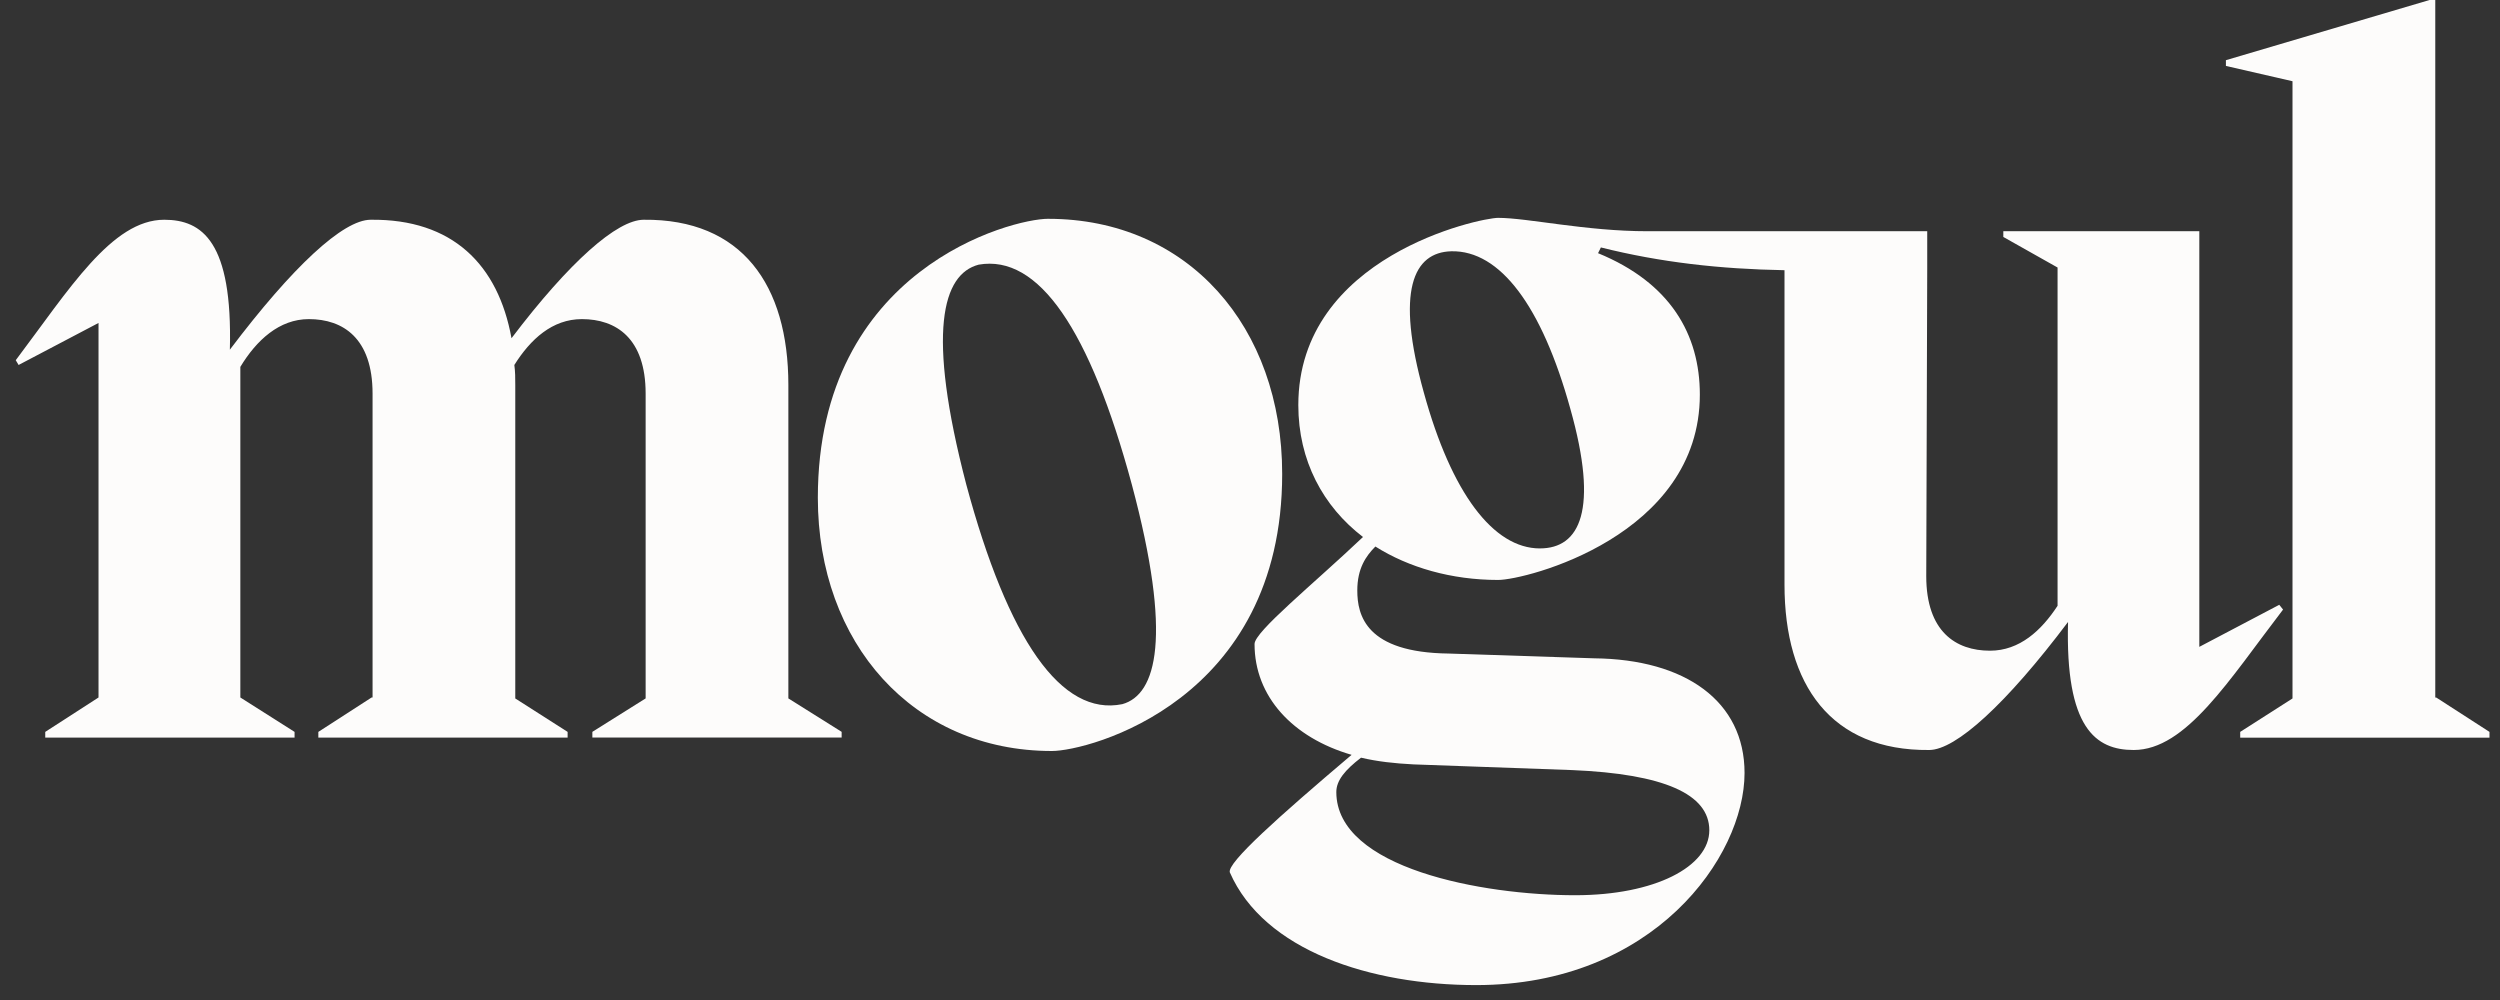 <svg width="110" height="44" viewBox="0 0 110 44" fill="none" xmlns="http://www.w3.org/2000/svg">
<rect x="0" y="0" width="110" height="44" fill="#333333" stroke="none"/>
<g clip-path="url(#clip0_10931_31635)">
<path d="M34.688 16.942C34.688 12.528 32.637 9.627 28.324 9.669C27.152 9.669 25.058 11.518 22.506 14.882C21.919 11.646 19.91 9.627 16.31 9.669C15.096 9.669 12.877 11.728 10.114 15.386C10.239 10.636 8.899 9.669 7.225 9.669C4.922 9.669 3.039 12.738 0.693 15.849L0.818 16.059L4.335 14.21V30.689L1.991 32.203V32.454H12.961V32.203L10.575 30.689V16.143C11.286 14.966 12.291 14.041 13.589 14.041C15.096 14.041 16.393 14.882 16.393 17.319V30.689H16.351L14.007 32.203V32.454H24.975V32.203L22.672 30.732V16.942C22.672 16.648 22.672 16.353 22.631 16.059C23.342 14.924 24.305 14.041 25.603 14.041C27.11 14.041 28.408 14.882 28.408 17.319V30.73L26.064 32.201V32.453H37.032V32.201L34.688 30.73V16.942Z" fill="#FDFCFB"/>
<path d="M46.117 9.627C44.525 9.627 35.985 11.812 35.985 21.902C35.985 28.293 40.173 33.044 46.285 33.044C47.875 33.044 56.416 30.858 56.416 20.853C56.416 14.378 52.271 9.628 46.118 9.628L46.117 9.627ZM49.381 30.983C46.701 31.53 44.357 28.166 42.515 21.314C40.757 14.588 41.468 12.065 43.06 11.645C45.697 11.182 47.957 14.504 49.799 21.314C51.6 28.04 50.887 30.563 49.381 30.983Z" fill="#FDFCFB"/>
<path d="M100.286 26.612L96.77 28.462V10.174H88.146V10.426L90.533 11.771V26.654C89.82 27.746 88.859 28.631 87.56 28.631C86.054 28.631 84.755 27.789 84.755 25.351L84.798 11.771V10.174H72.49C69.769 10.174 67.215 9.586 65.917 9.586C65.122 9.586 57.126 11.269 57.126 17.826C57.126 20.265 58.214 22.283 59.972 23.628C57.753 25.731 55.2 27.791 55.2 28.336C55.2 30.649 56.875 32.456 59.47 33.213C56.247 35.945 53.986 37.964 54.112 38.383C55.619 41.83 60.307 43.344 64.954 43.344C72.742 43.344 76.76 37.711 76.76 34.011C76.76 30.859 74.164 29.008 70.146 28.966L63.741 28.756C60.098 28.713 59.721 27.073 59.721 25.981C59.721 25.014 60.098 24.468 60.517 24.047C61.981 24.972 63.866 25.518 65.917 25.518C67.13 25.518 74.793 23.584 74.793 17.362C74.793 14.714 73.496 12.443 70.314 11.14L70.439 10.887C73.065 11.546 75.695 11.839 78.518 11.889V25.726C78.518 30.14 80.569 33.041 84.882 33C86.054 33 88.273 30.981 90.994 27.366C90.868 32.033 92.208 33 93.882 33C96.185 33 98.069 29.93 100.455 26.821L100.287 26.611L100.286 26.612ZM59.888 33.338C60.6 33.507 61.353 33.59 62.191 33.633L69.181 33.884C73.201 34.053 75.21 34.935 75.21 36.532C75.21 38.129 72.823 39.39 69.307 39.39C65.246 39.39 58.798 38.213 58.798 34.849C58.798 34.345 59.175 33.883 59.886 33.337L59.888 33.338ZM67.758 24.131C65.707 24.131 63.863 21.693 62.65 17.278C61.394 12.78 62.189 11.097 63.863 11.056C65.998 11.013 67.84 13.453 69.096 17.992C70.352 22.448 69.514 24.13 67.756 24.13L67.758 24.131Z" fill="#FDFCFB"/>
<path d="M107.193 30.69H107.152V0H106.9L97.94 2.648V2.901L100.87 3.574V30.732L98.569 32.203V32.456H109.537V32.203L107.193 30.69Z" fill="#FDFCFB"/>
</g>
<defs>
<clipPath id="clip0_10931_31635">
<rect width="108.842" height="44" fill="white" transform="translate(0.695)"/>
</clipPath>
</defs>
</svg>
